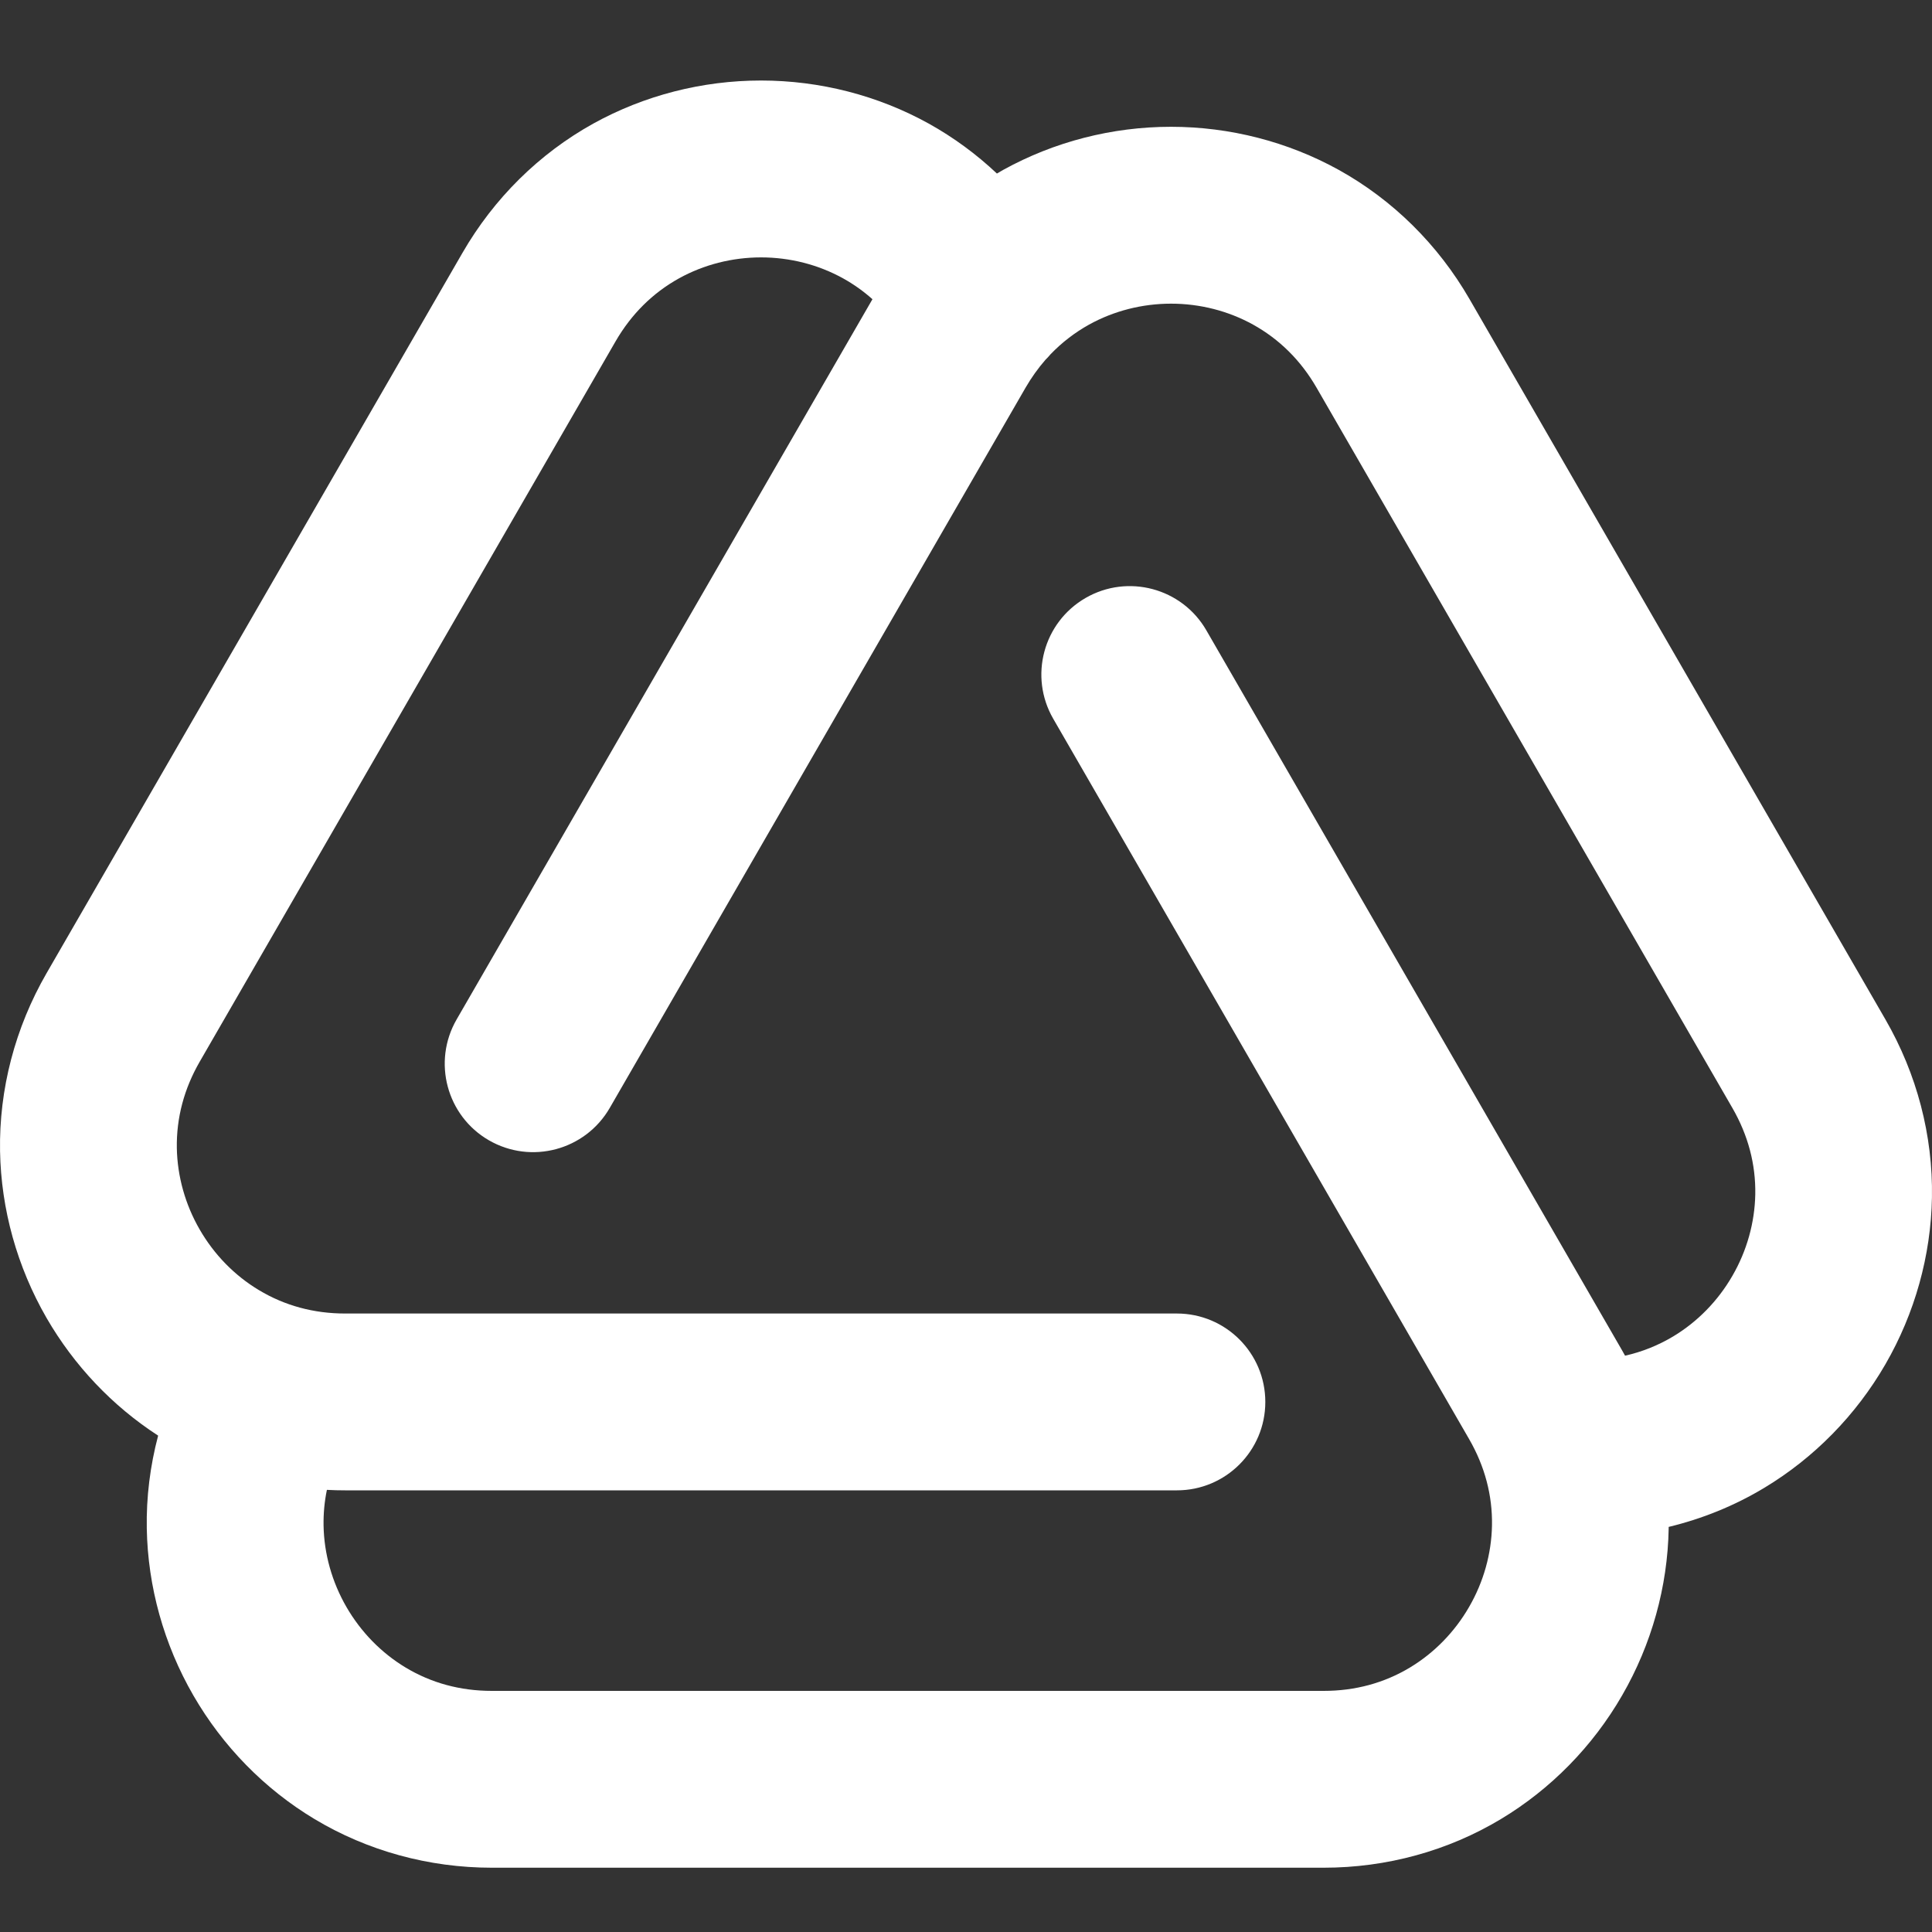 <svg fill="none" height="40" viewBox="0 0 40 40" width="40" xmlns="http://www.w3.org/2000/svg">
<rect x="0" y="0" width="40" height="40" fill="#333333" stroke="none"/>
<path d="M27.404 38.669C28.709 38.669 29.979 38.321 31.076 37.661C32.109 37.04 32.977 36.155 33.585 35.1C34.194 34.046 34.527 32.851 34.548 31.646C34.548 31.635 34.548 31.624 34.548 31.613C35.245 31.445 35.913 31.174 36.526 30.805C37.559 30.184 38.427 29.299 39.036 28.245C39.645 27.19 39.978 25.996 39.999 24.791C40.021 23.511 39.688 22.237 39.036 21.107L30.425 6.193C29.773 5.063 28.836 4.138 27.717 3.517C26.663 2.934 25.462 2.625 24.244 2.625C23.026 2.625 21.826 2.934 20.771 3.517C20.727 3.542 20.683 3.567 20.64 3.593C20.214 3.191 19.74 2.843 19.229 2.559C18.175 1.975 16.974 1.667 15.756 1.667C14.538 1.667 13.338 1.975 12.283 2.559C11.164 3.18 10.227 4.105 9.575 5.235L0.964 20.149C0.312 21.279 -0.021 22.553 0.001 23.833C0.022 25.037 0.355 26.231 0.964 27.287C1.534 28.273 2.329 29.111 3.274 29.723C3.108 30.351 3.027 30.998 3.039 31.646C3.06 32.851 3.393 34.045 4.002 35.1C4.611 36.155 5.478 37.041 6.511 37.661C7.608 38.32 8.878 38.669 10.183 38.669H27.404ZM10.183 35.008C9.533 35.008 8.932 34.846 8.397 34.524C7.895 34.222 7.472 33.789 7.172 33.27C6.873 32.752 6.709 32.169 6.699 31.583C6.695 31.334 6.718 31.088 6.768 30.846C6.893 30.853 7.019 30.856 7.145 30.856H24.366C25.378 30.856 26.197 30.037 26.197 29.026C26.197 28.015 25.378 27.195 24.366 27.195H7.145C6.496 27.195 5.895 27.032 5.36 26.71C4.858 26.409 4.434 25.976 4.135 25.457C3.835 24.939 3.672 24.355 3.661 23.77C3.651 23.145 3.81 22.544 4.135 21.981L12.745 7.067C13.07 6.505 13.512 6.066 14.058 5.763C14.571 5.479 15.158 5.329 15.757 5.329C16.355 5.329 16.942 5.479 17.455 5.763C17.675 5.885 17.878 6.03 18.063 6.195L9.453 21.108C8.948 21.984 9.248 23.104 10.123 23.609C10.999 24.114 12.118 23.814 12.624 22.939L21.234 8.025C21.356 7.815 21.493 7.623 21.646 7.448C21.683 7.411 21.719 7.373 21.752 7.333C21.985 7.091 22.251 6.886 22.547 6.721C23.06 6.437 23.647 6.287 24.246 6.287C24.844 6.287 25.431 6.437 25.944 6.721C26.49 7.024 26.932 7.463 27.257 8.025L35.867 22.939C36.192 23.502 36.352 24.104 36.341 24.728C36.33 25.313 36.167 25.897 35.867 26.415C35.568 26.934 35.144 27.367 34.642 27.669C34.331 27.855 33.998 27.989 33.645 28.068C33.626 28.033 33.607 27.999 33.587 27.964L24.976 13.05C24.471 12.175 23.351 11.875 22.476 12.38C21.6 12.886 21.3 14.005 21.806 14.881L30.416 29.794C30.741 30.357 30.901 30.959 30.89 31.583C30.879 32.169 30.716 32.752 30.416 33.27C30.117 33.789 29.693 34.222 29.192 34.524C28.656 34.846 28.055 35.008 27.406 35.008H10.185H10.183Z" fill="#fff"></path>
</svg>